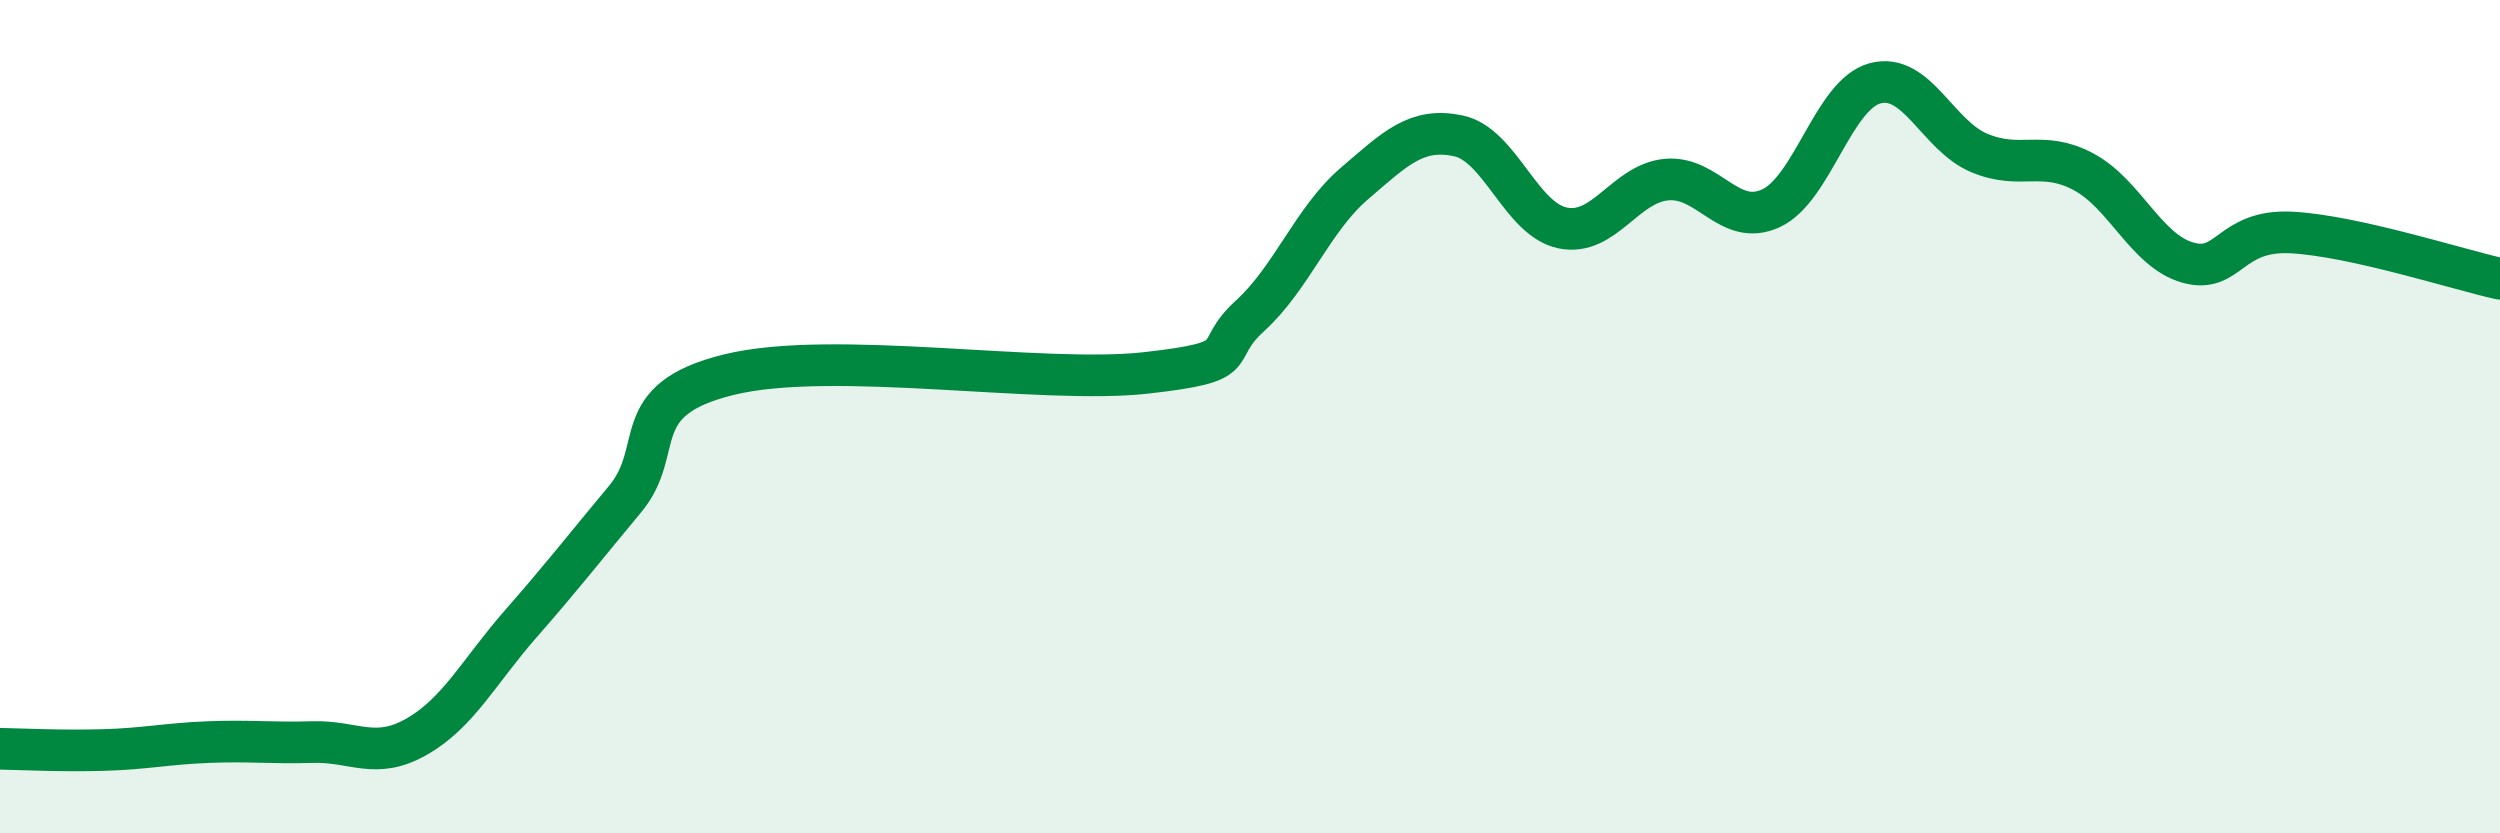 
    <svg width="60" height="20" viewBox="0 0 60 20" xmlns="http://www.w3.org/2000/svg">
      <path
        d="M 0,17.97 C 0.5,17.98 1.5,18.03 2.5,18 C 3.5,17.97 4,17.85 5,17.81 C 6,17.77 6.5,17.84 7.5,17.81 C 8.5,17.78 9,18.25 10,17.68 C 11,17.11 11.5,16.11 12.5,14.97 C 13.5,13.83 14,13.18 15,11.98 C 16,10.78 15,9.6 17.5,8.99 C 20,8.38 25,9.23 27.5,8.95 C 30,8.67 29,8.49 30,7.58 C 31,6.67 31.5,5.27 32.5,4.41 C 33.5,3.55 34,3.05 35,3.26 C 36,3.47 36.5,5.26 37.5,5.47 C 38.5,5.68 39,4.4 40,4.31 C 41,4.22 41.5,5.46 42.5,5 C 43.5,4.54 44,2.27 45,2 C 46,1.73 46.5,3.25 47.5,3.67 C 48.5,4.09 49,3.59 50,4.12 C 51,4.65 51.5,6.01 52.5,6.3 C 53.5,6.59 53.5,5.5 55,5.58 C 56.5,5.66 59,6.47 60,6.69L60 20L0 20Z"
        fill="#008740"
        opacity="0.1"
        stroke-linecap="round"
        stroke-linejoin="round"
      />
      <path
        d="M 0,17.97 C 0.5,17.98 1.5,18.03 2.5,18 C 3.5,17.97 4,17.85 5,17.81 C 6,17.77 6.5,17.84 7.5,17.81 C 8.5,17.78 9,18.25 10,17.68 C 11,17.11 11.5,16.11 12.5,14.97 C 13.5,13.83 14,13.18 15,11.98 C 16,10.78 15,9.6 17.5,8.99 C 20,8.38 25,9.23 27.5,8.95 C 30,8.67 29,8.49 30,7.58 C 31,6.67 31.5,5.27 32.5,4.41 C 33.5,3.55 34,3.05 35,3.26 C 36,3.47 36.5,5.26 37.5,5.47 C 38.5,5.68 39,4.4 40,4.31 C 41,4.22 41.5,5.46 42.5,5 C 43.5,4.54 44,2.27 45,2 C 46,1.73 46.5,3.25 47.5,3.67 C 48.5,4.09 49,3.59 50,4.12 C 51,4.65 51.5,6.01 52.5,6.3 C 53.5,6.59 53.5,5.5 55,5.58 C 56.5,5.66 59,6.47 60,6.69"
        stroke="#008740"
        stroke-width="1"
        fill="none"
        stroke-linecap="round"
        stroke-linejoin="round"
      />
    </svg>
  